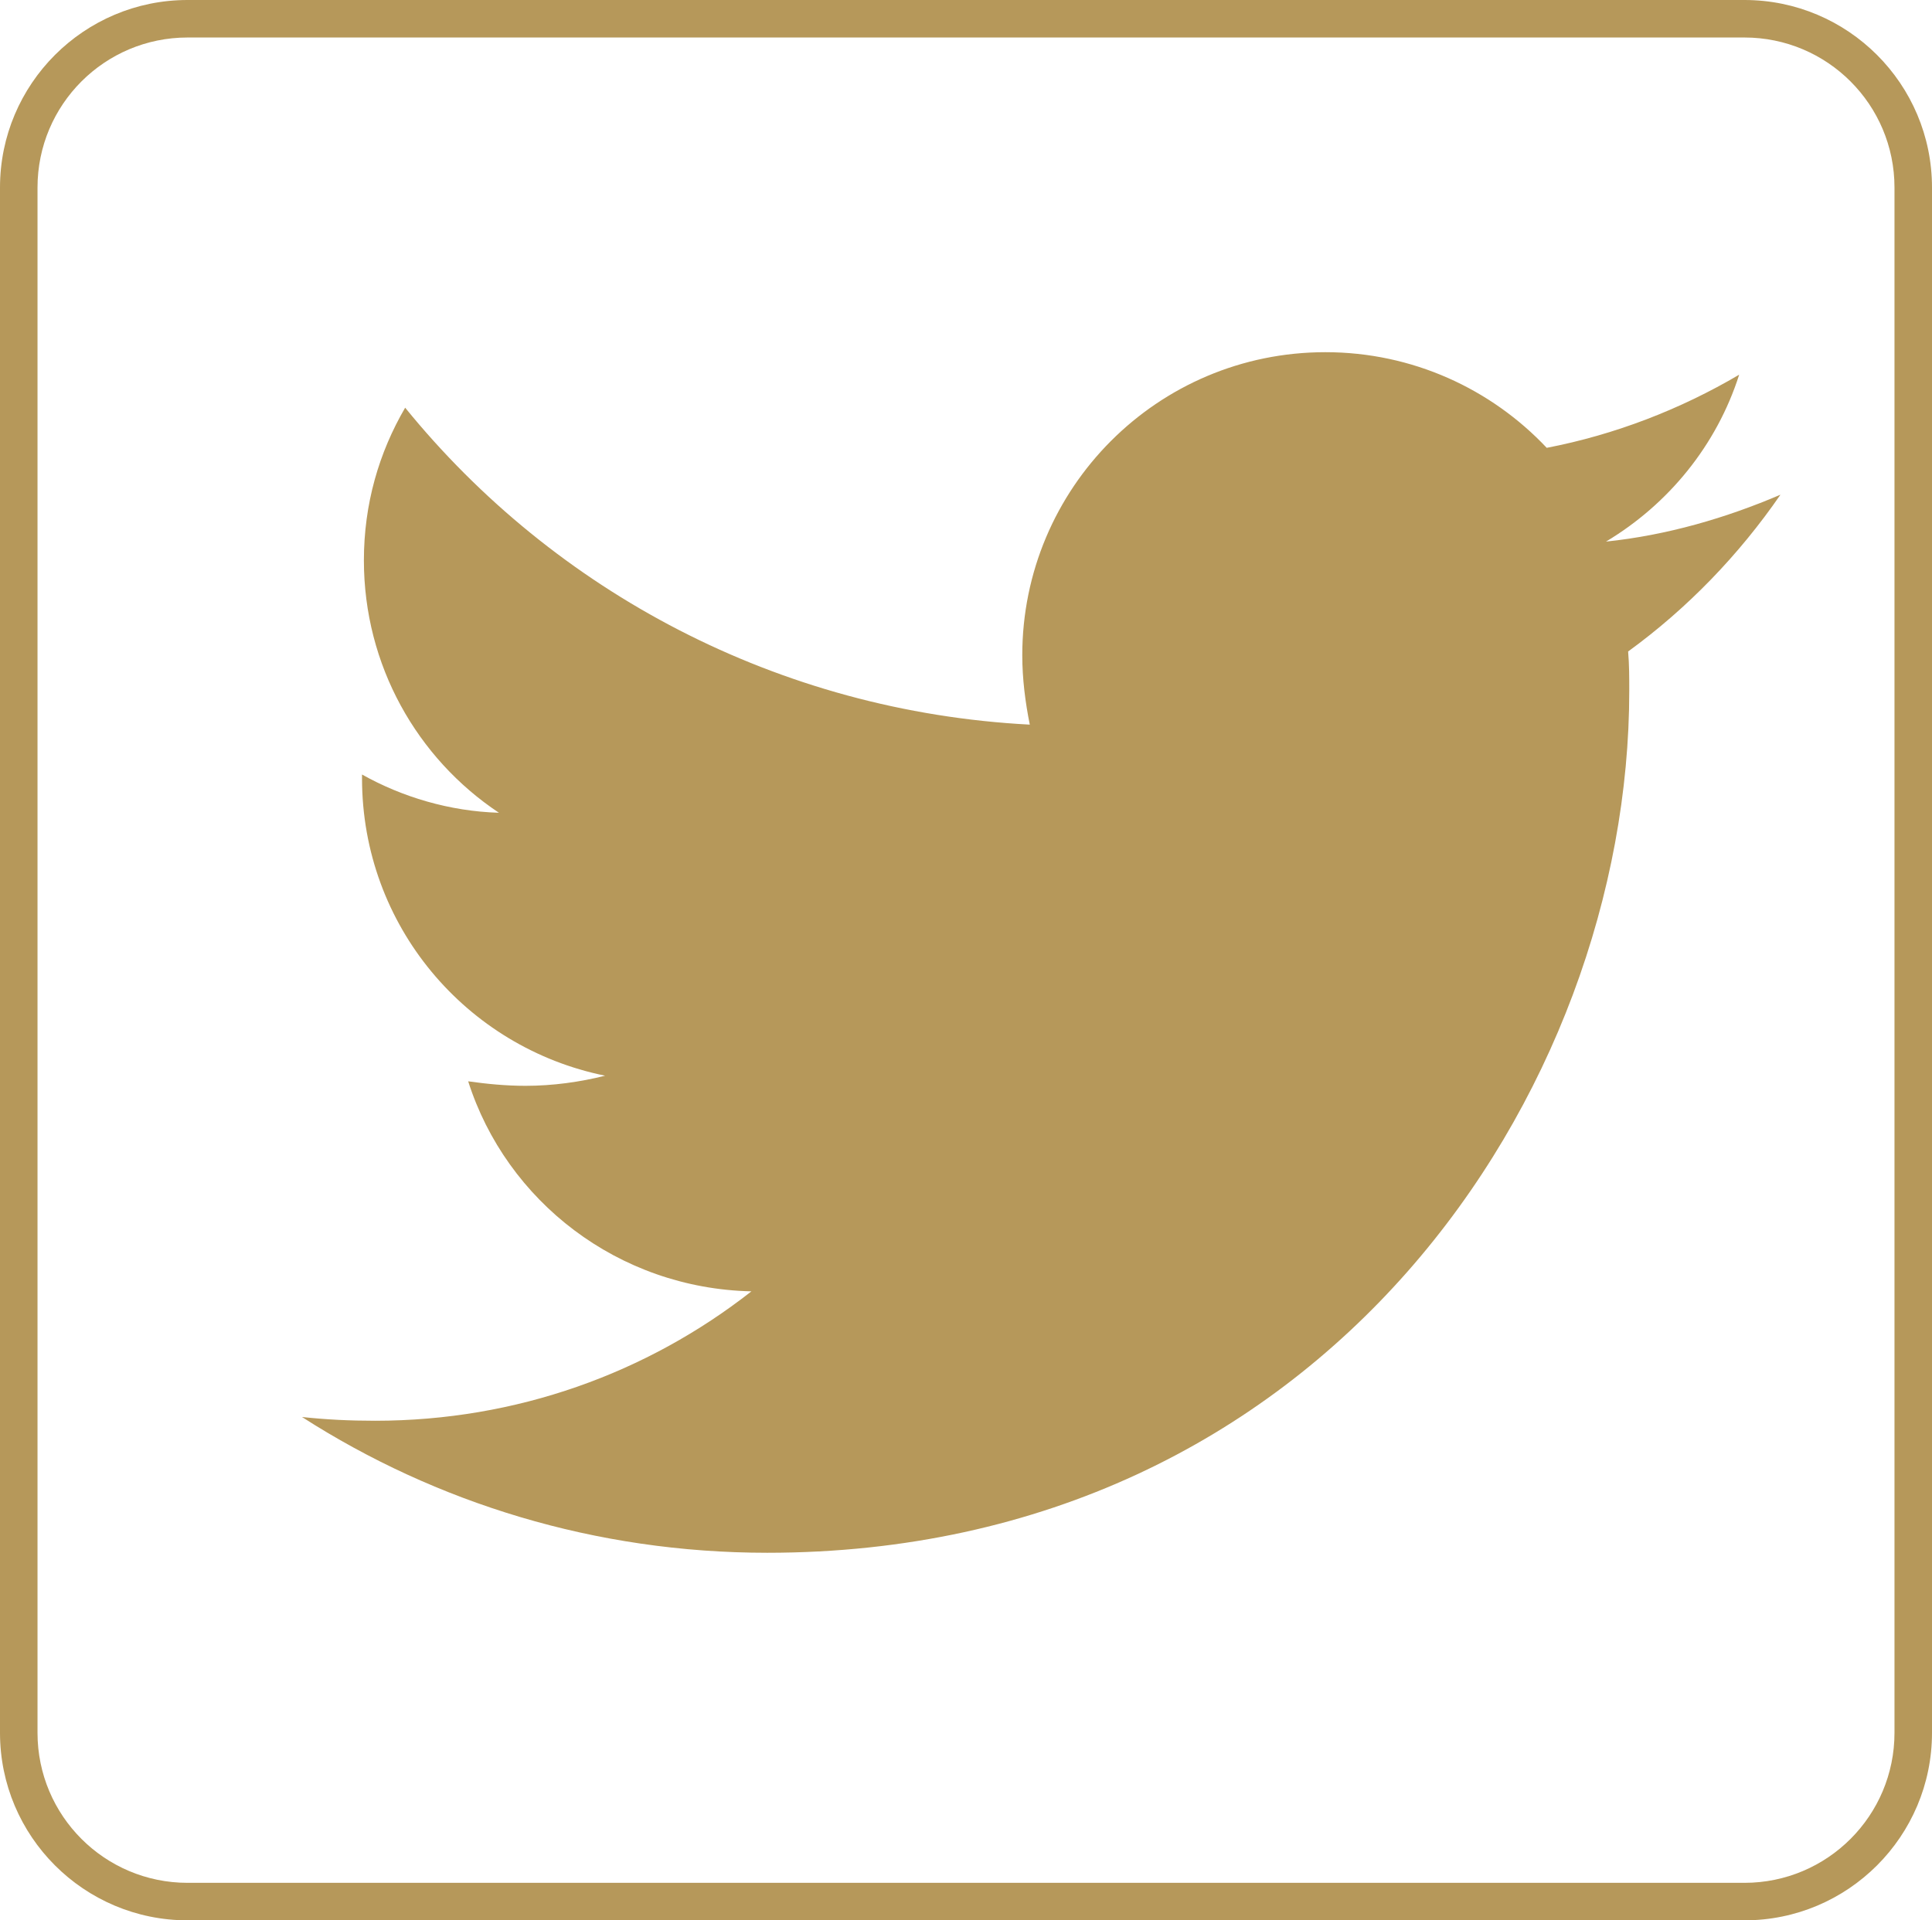 <?xml version="1.0" encoding="UTF-8"?> <!-- Generator: Adobe Illustrator 24.3.0, SVG Export Plug-In . SVG Version: 6.00 Build 0) --> <svg xmlns="http://www.w3.org/2000/svg" xmlns:xlink="http://www.w3.org/1999/xlink" version="1.1" id="Layer_1" x="0px" y="0px" viewBox="0 0 515 512" style="enable-background:new 0 0 515 512;" xml:space="preserve"> <style type="text/css"> .st0{fill:#B6985A;} </style> <g> <path class="st0" d="M465,10c22.1,0,40,17.9,40,40v412c0,22.1-17.9,40-40,40H50c-22.1,0-40-17.9-40-40V50c0-22.1,17.9-40,40-40H465 M465,0H50C22.4,0,0,22.4,0,50v412c0,27.6,22.4,50,50,50h415c27.6,0,50-22.4,50-50V50C515,22.4,492.6,0,465,0L465,0z"></path> </g> <g> <path class="st0" d="M434,173.7c0.3,3.5,0.3,7,0.3,10.5C434.3,291,353,414,204.5,414c-45.8,0-88.3-13.3-124-36.2 c6.5,0.7,12.7,1,19.5,1c37.7,0,72.5-12.7,100.3-34.5c-35.5-0.8-65.3-24-75.5-56c5,0.7,10,1.2,15.3,1.2c7.2,0,14.5-1,21.2-2.7 c-37-7.5-64.8-40-64.8-79.3v-1c10.7,6,23.3,9.8,36.5,10.2c-21.8-14.5-36-39.3-36-67.3c0-15,4-28.7,11-40.7 c39.8,49,99.5,81,166.5,84.5c-1.2-6-2-12.2-2-18.5c0-44.5,36-80.8,80.8-80.8c23.2,0,44.2,9.8,59,25.5c18.2-3.5,35.7-10.3,51.3-19.5 c-6,18.8-18.8,34.5-35.5,44.5c16.3-1.7,32-6.3,46.5-12.5C463.5,148,449.8,162.2,434,173.7L434,173.7z"></path> </g> </svg> 